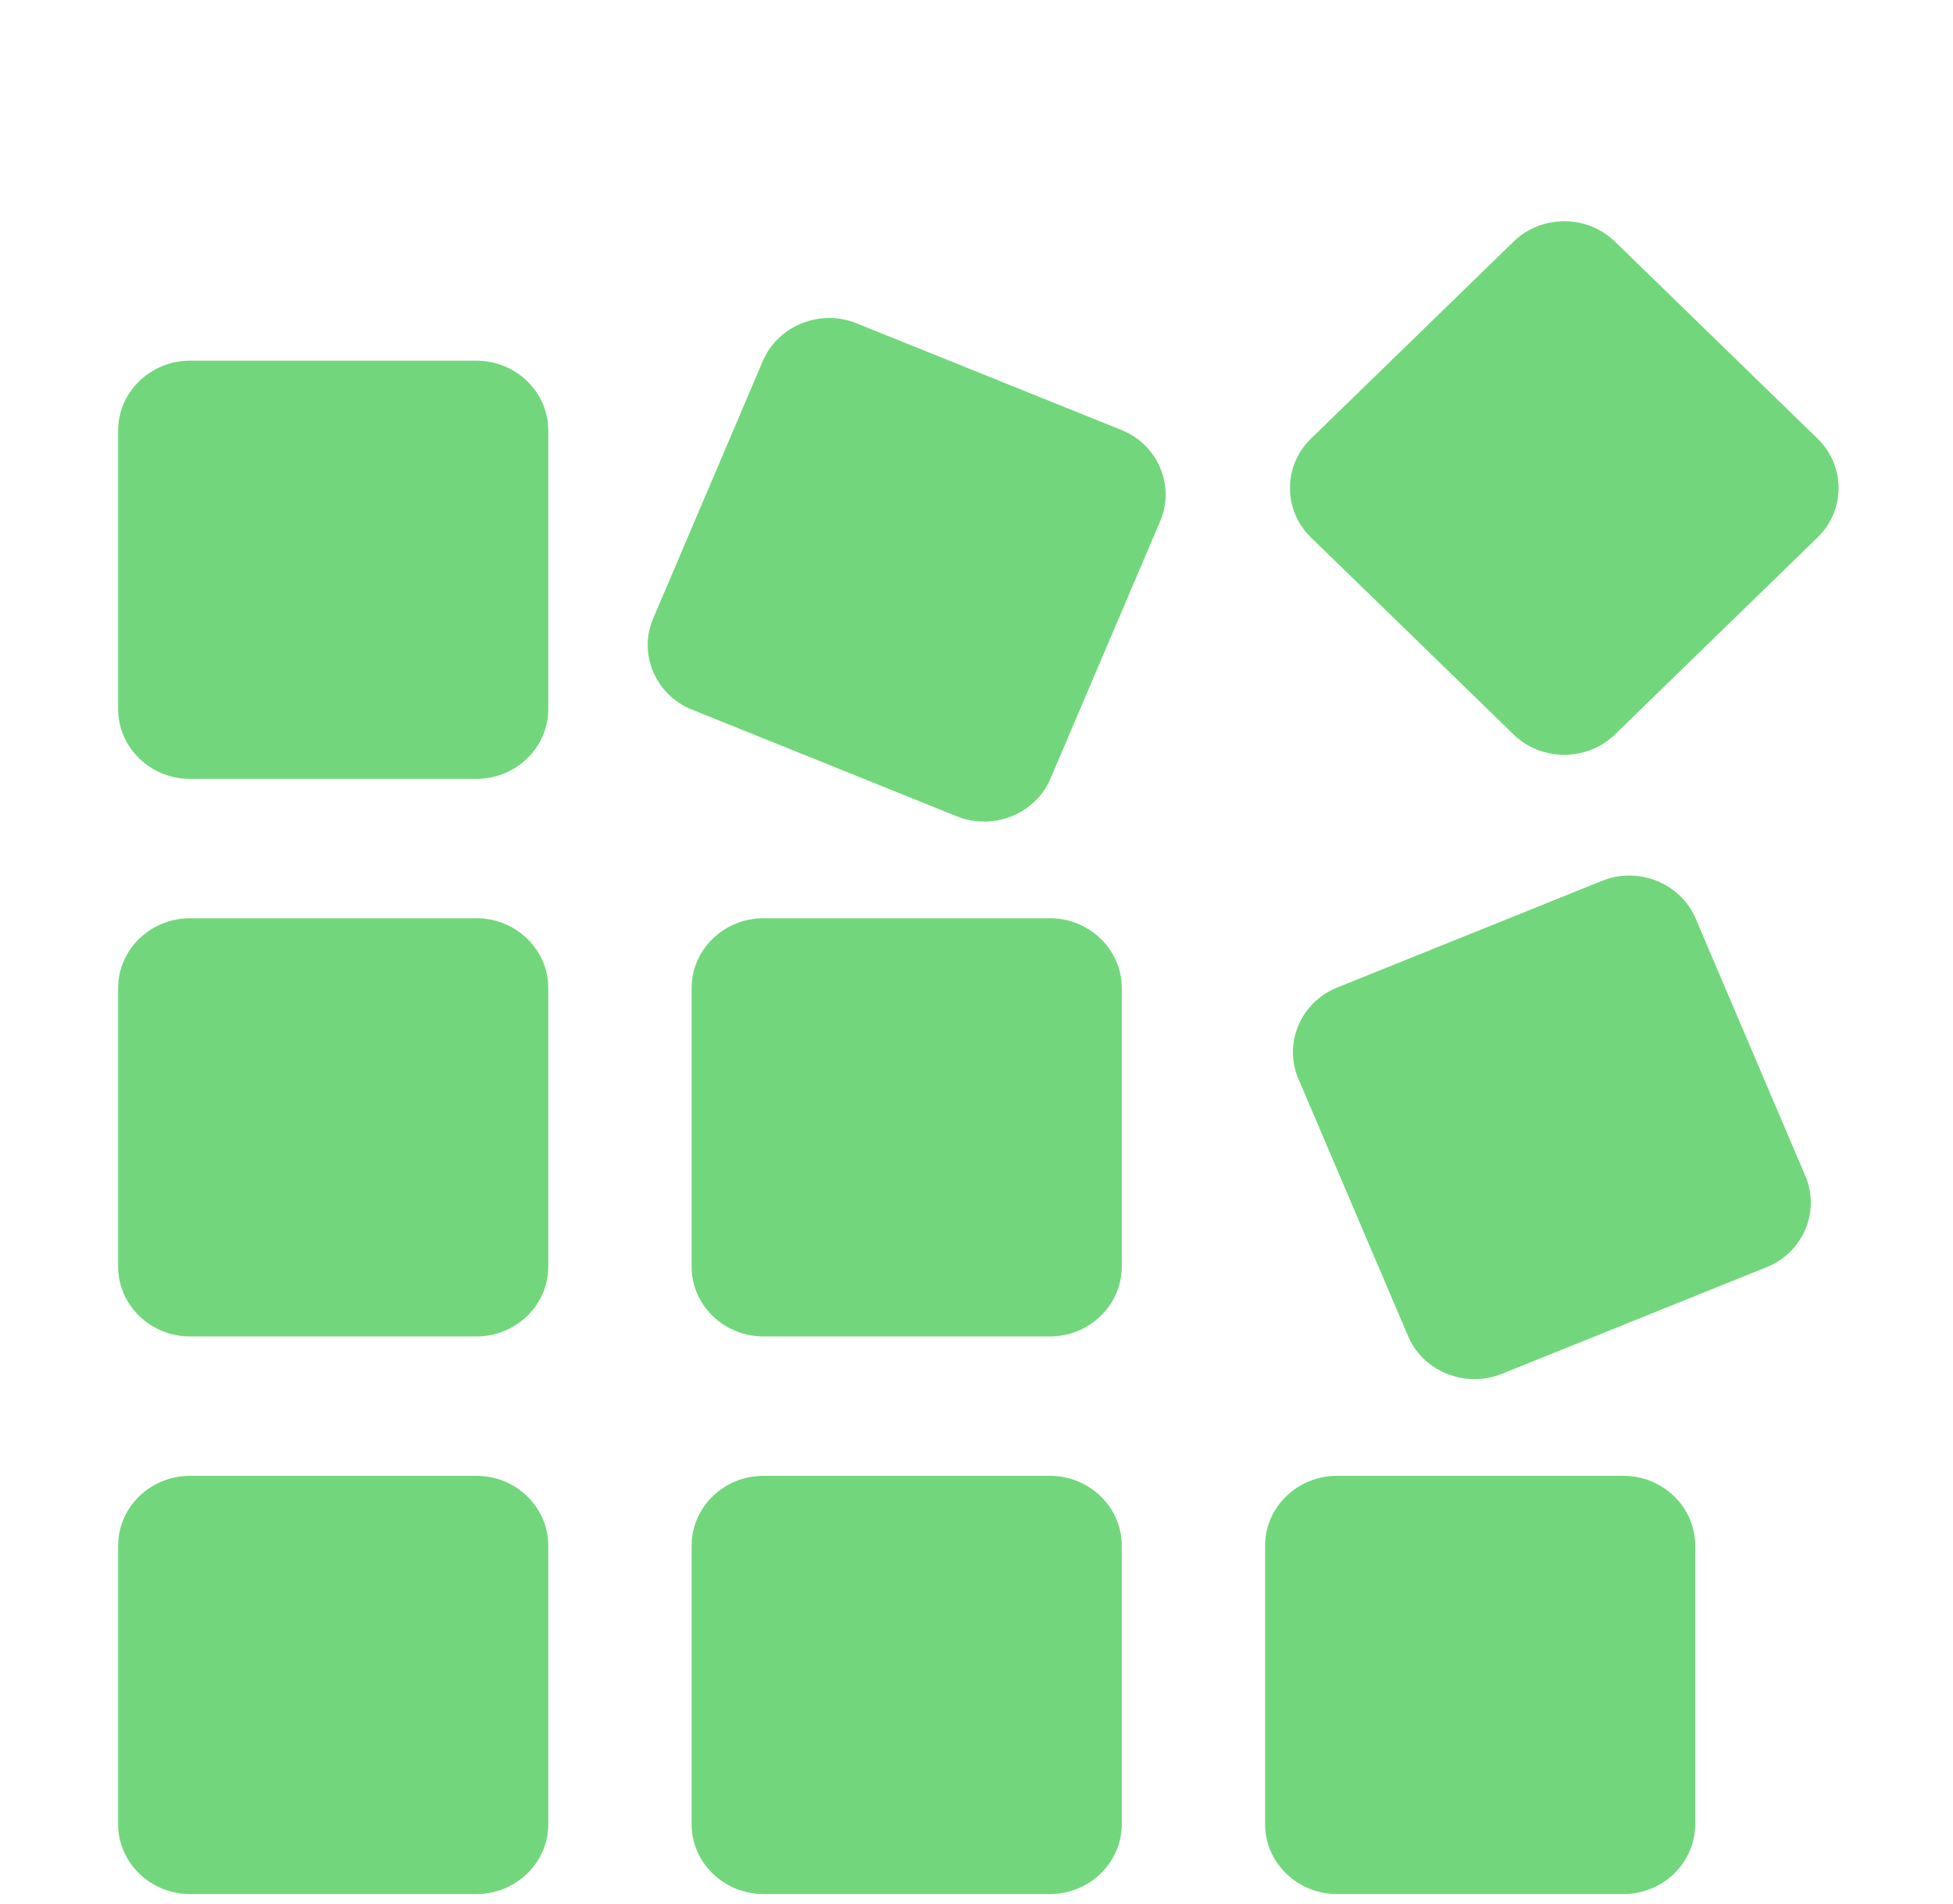 <svg width="79" height="77" viewBox="0 0 79 77" fill="none" xmlns="http://www.w3.org/2000/svg">
<g filter="url(#filter0_dd_279_1924)">
<path d="M22.178 65.787C22.178 67.337 20.872 68.606 19.279 68.606H7.679C6.085 68.606 4.779 67.337 4.779 65.787V54.511C4.779 52.961 6.085 51.692 7.679 51.692H19.279C20.872 51.692 22.178 52.961 22.178 54.511V65.787Z" fill="#72D77C"/>
<path d="M45.376 65.787C45.376 67.337 44.07 68.606 42.476 68.606H30.877C29.282 68.606 27.977 67.337 27.977 65.787V54.511C27.977 52.961 29.282 51.692 30.877 51.692H42.476C44.07 51.692 45.376 52.961 45.376 54.511V65.787Z" fill="#72D77C"/>
<path d="M68.573 65.787C68.573 67.337 67.268 68.606 65.674 68.606H54.075C52.48 68.606 51.174 67.337 51.174 65.787V54.511C51.174 52.961 52.48 51.692 54.075 51.692H65.674C67.268 51.692 68.573 52.961 68.573 54.511V65.787Z" fill="#72D77C"/>
<path d="M22.178 43.235C22.178 44.785 20.872 46.053 19.279 46.053H7.679C6.085 46.053 4.779 44.785 4.779 43.235V31.959C4.779 30.409 6.085 29.14 7.679 29.14H19.279C20.872 29.14 22.178 30.409 22.178 31.959V43.235Z" fill="#72D77C"/>
<path d="M45.376 43.235C45.376 44.785 44.07 46.053 42.476 46.053H30.877C29.282 46.053 27.977 44.785 27.977 43.235V31.959C27.977 30.409 29.282 29.14 30.877 29.14H42.476C44.07 29.14 45.376 30.409 45.376 31.959V43.235Z" fill="#72D77C"/>
<path d="M60.747 47.568C59.271 48.159 57.567 47.474 56.958 46.043L52.518 35.627C51.91 34.196 52.614 32.538 54.087 31.943L64.805 27.626C66.277 27.032 67.981 27.72 68.591 29.152L73.031 39.572C73.639 41.002 72.934 42.659 71.462 43.252L60.747 47.568Z" fill="#72D77C"/>
<path d="M22.178 20.684C22.178 22.234 20.872 23.502 19.279 23.502H7.679C6.085 23.502 4.779 22.234 4.779 20.684V9.408C4.779 7.858 6.085 6.589 7.679 6.589H19.279C20.872 6.589 22.178 7.858 22.178 9.408V20.684Z" fill="#72D77C"/>
<path d="M42.493 23.491C41.885 24.922 40.177 25.611 38.705 25.017L27.989 20.701C26.516 20.109 25.808 18.448 26.42 17.017L30.857 6.601C31.469 5.17 33.174 4.481 34.646 5.076L45.364 9.392C46.837 9.984 47.542 11.644 46.933 13.075L42.493 23.491Z" fill="#72D77C"/>
<path d="M73.526 9.746C74.654 10.842 74.654 12.637 73.526 13.733L65.326 21.707C64.199 22.803 62.352 22.803 61.226 21.707L53.024 13.733C51.897 12.637 51.897 10.842 53.024 9.746L61.226 1.771C62.352 0.675 64.199 0.675 65.326 1.771L73.526 9.746Z" fill="#72D77C"/>
</g>
<defs>
<filter id="filter0_dd_279_1924" x="0.779" y="0.949" width="77.593" height="75.657" filterUnits="userSpaceOnUse" color-interpolation-filters="sRGB">
<feFlood flood-opacity="0" result="BackgroundImageFix"/>
<feColorMatrix in="SourceAlpha" type="matrix" values="0 0 0 0 0 0 0 0 0 0 0 0 0 0 0 0 0 0 127 0" result="hardAlpha"/>
<feOffset dy="4"/>
<feGaussianBlur stdDeviation="2"/>
<feComposite in2="hardAlpha" operator="out"/>
<feColorMatrix type="matrix" values="0 0 0 0 0 0 0 0 0 0 0 0 0 0 0 0 0 0 0.25 0"/>
<feBlend mode="normal" in2="BackgroundImageFix" result="effect1_dropShadow_279_1924"/>
<feColorMatrix in="SourceAlpha" type="matrix" values="0 0 0 0 0 0 0 0 0 0 0 0 0 0 0 0 0 0 127 0" result="hardAlpha"/>
<feOffset dy="4"/>
<feGaussianBlur stdDeviation="2"/>
<feComposite in2="hardAlpha" operator="out"/>
<feColorMatrix type="matrix" values="0 0 0 0 0 0 0 0 0 0 0 0 0 0 0 0 0 0 0.25 0"/>
<feBlend mode="normal" in2="effect1_dropShadow_279_1924" result="effect2_dropShadow_279_1924"/>
<feBlend mode="normal" in="SourceGraphic" in2="effect2_dropShadow_279_1924" result="shape"/>
</filter>
</defs>
</svg>